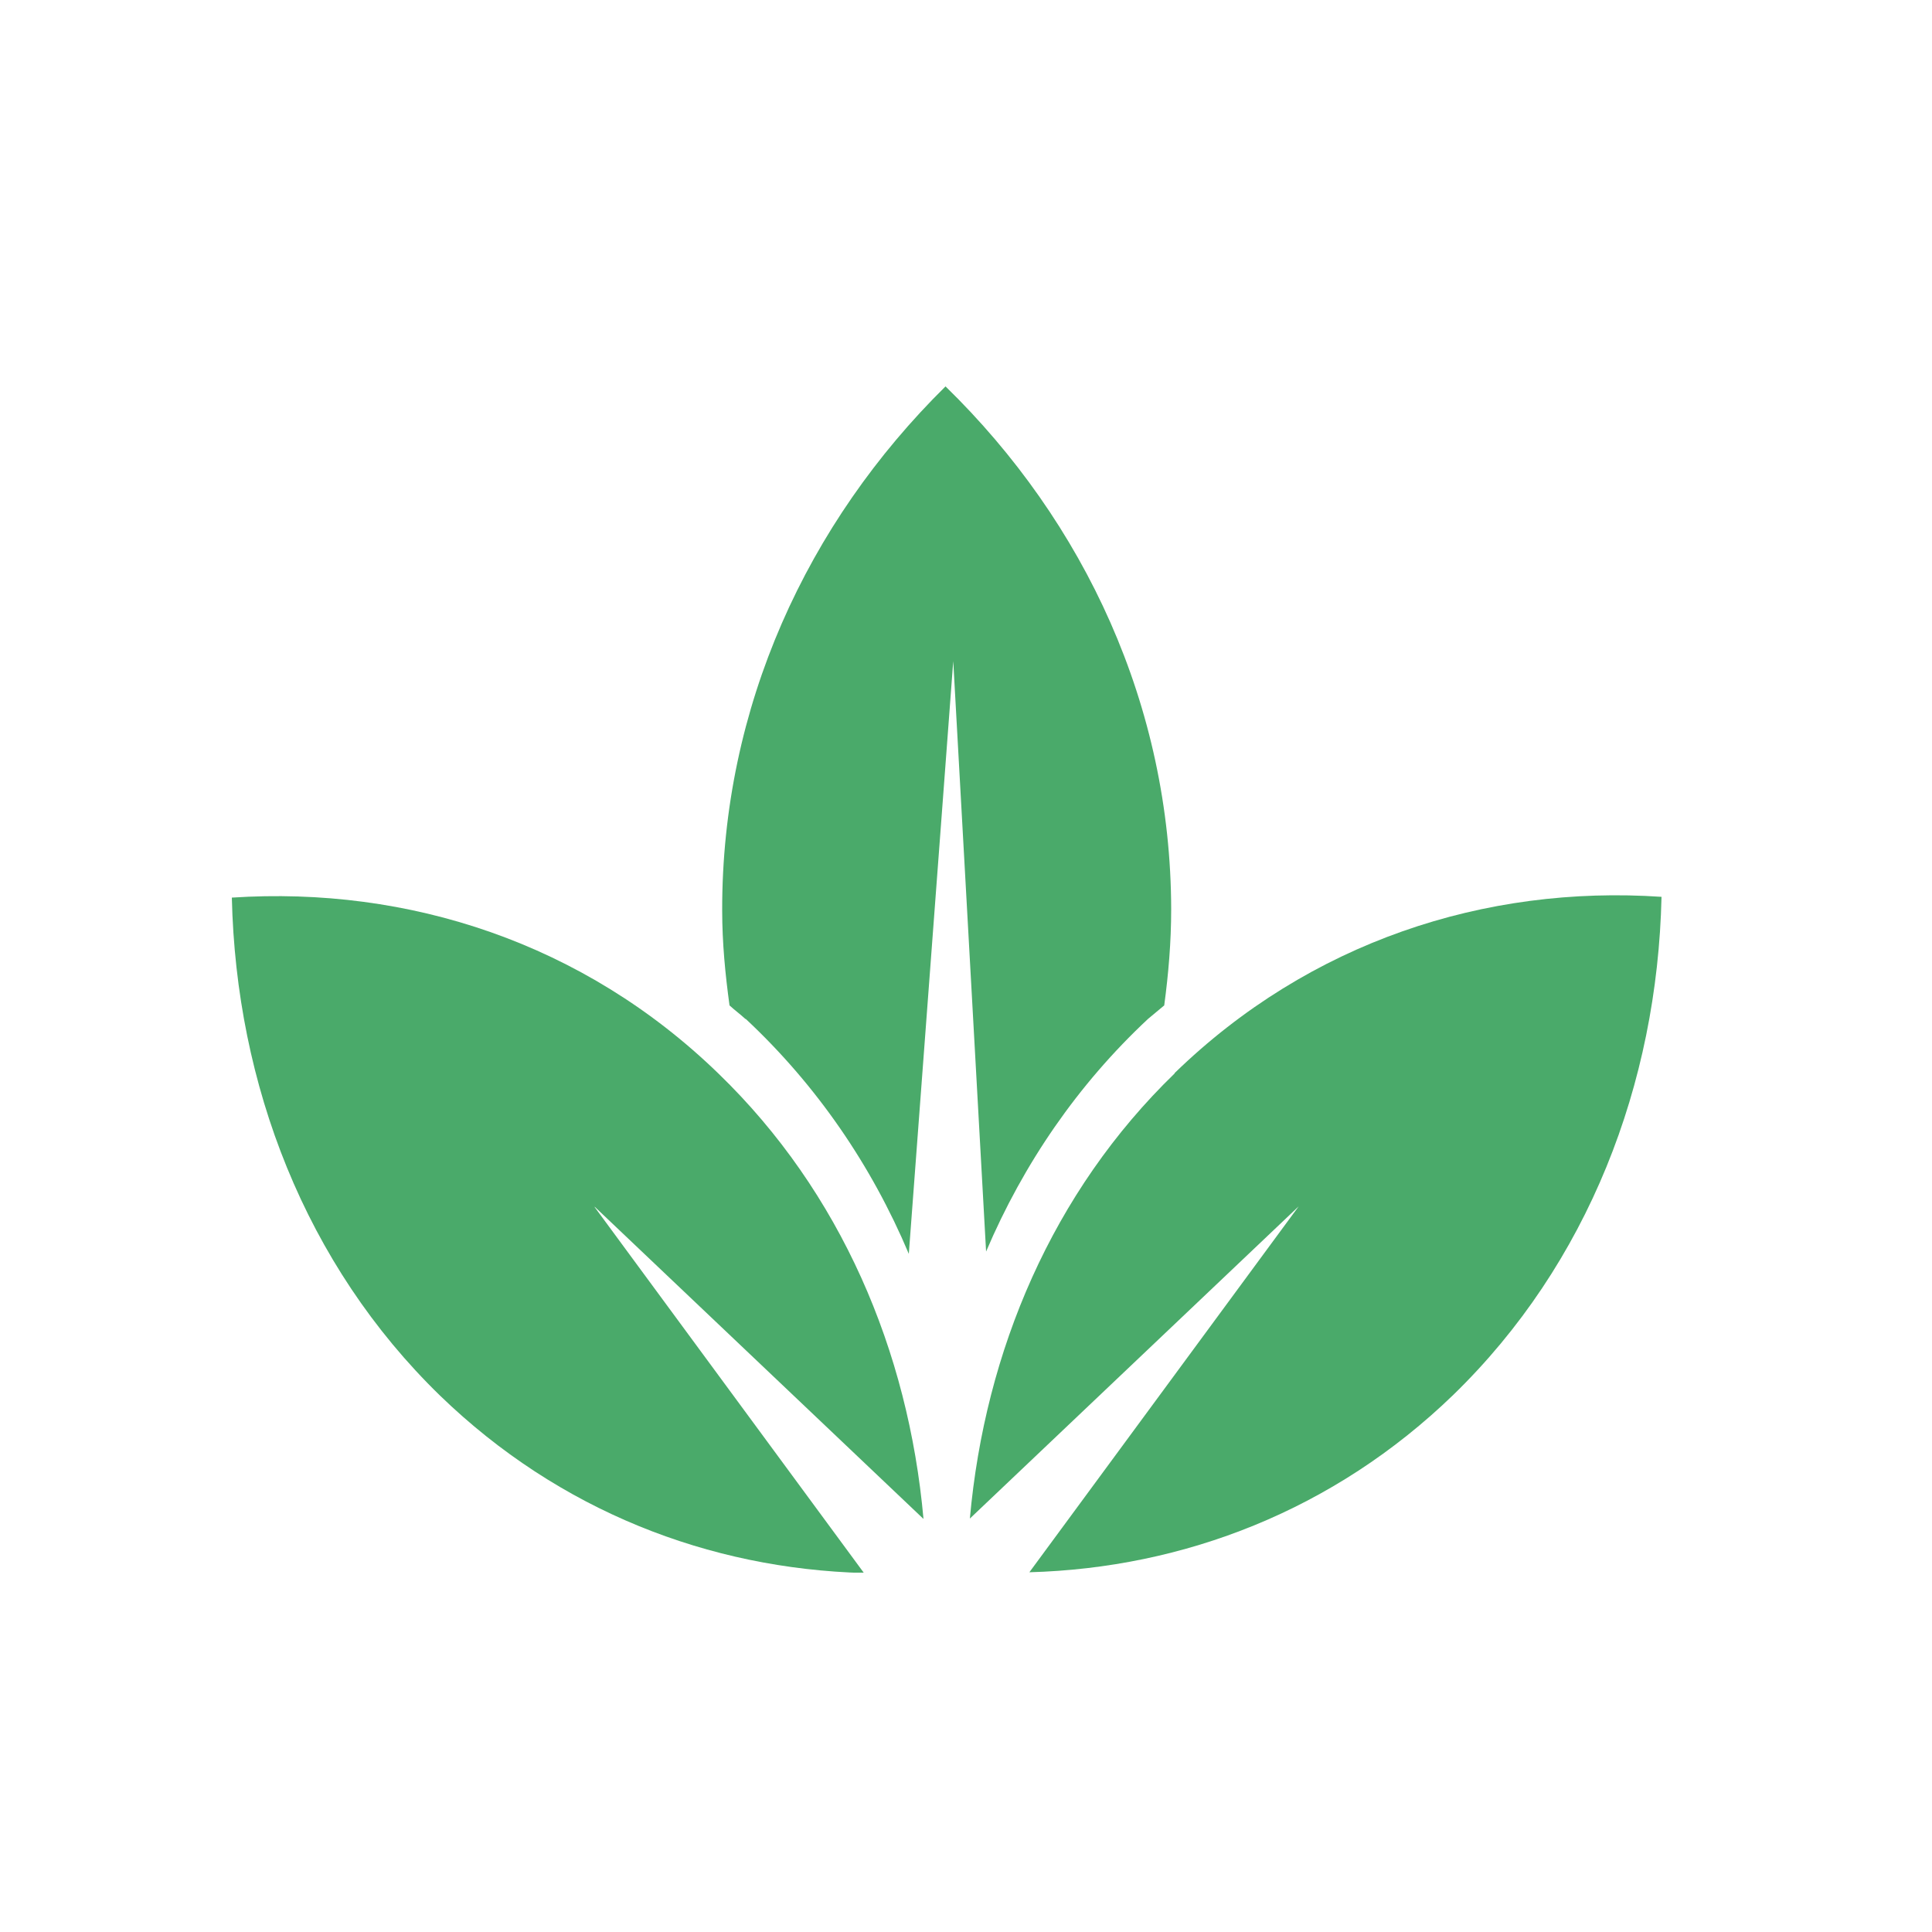 <?xml version="1.0" encoding="UTF-8" standalone="no"?><svg width="50" height="50" viewBox="0 0 50 50" fill="none" xmlns="http://www.w3.org/2000/svg">
<g clip-path="url(#clip0_206_60)">
<path d="M19.3 26.37C21.13 28.08 22.55 30.15 23.52 32.45L24.67 17.11L25.52 32.39C26.49 30.11 27.9 28.06 29.71 26.37C29.85 26.25 29.99 26.14 30.13 26.02C30.24 25.2 30.31 24.38 30.31 23.53C30.3 18.27 28.07 13.51 24.47 10C20.89 13.53 18.68 18.3 18.69 23.56C18.69 24.4 18.77 25.22 18.88 26.02C19.01 26.14 19.16 26.25 19.29 26.37" fill="#4AAA6A"/>
<path d="M30.4 27.78C27.24 30.84 25.49 34.96 25.1 39.3L33.61 31.22L26.64 40.69C30.64 40.58 34.53 39.08 37.61 36.1C41.1 32.71 42.89 28.06 43 23.21C38.43 22.9 33.89 24.38 30.4 27.77" fill="#4AAA6A"/>
<path d="M15.39 31.23L23.9 39.31C23.51 34.96 21.76 30.85 18.6 27.79C15.11 24.4 10.57 22.93 6 23.23C6.11 28.07 7.9 32.73 11.39 36.12C14.47 39.1 18.35 40.6 22.36 40.71L15.39 31.24V31.23Z" fill="#4AAA6A"/>
</g>
<defs>
<clipPath id="clip0_206_60">
<rect width="37" height="30.7" fill="white" transform="translate(6 10)"/>
</clipPath>
</defs>
</svg>
